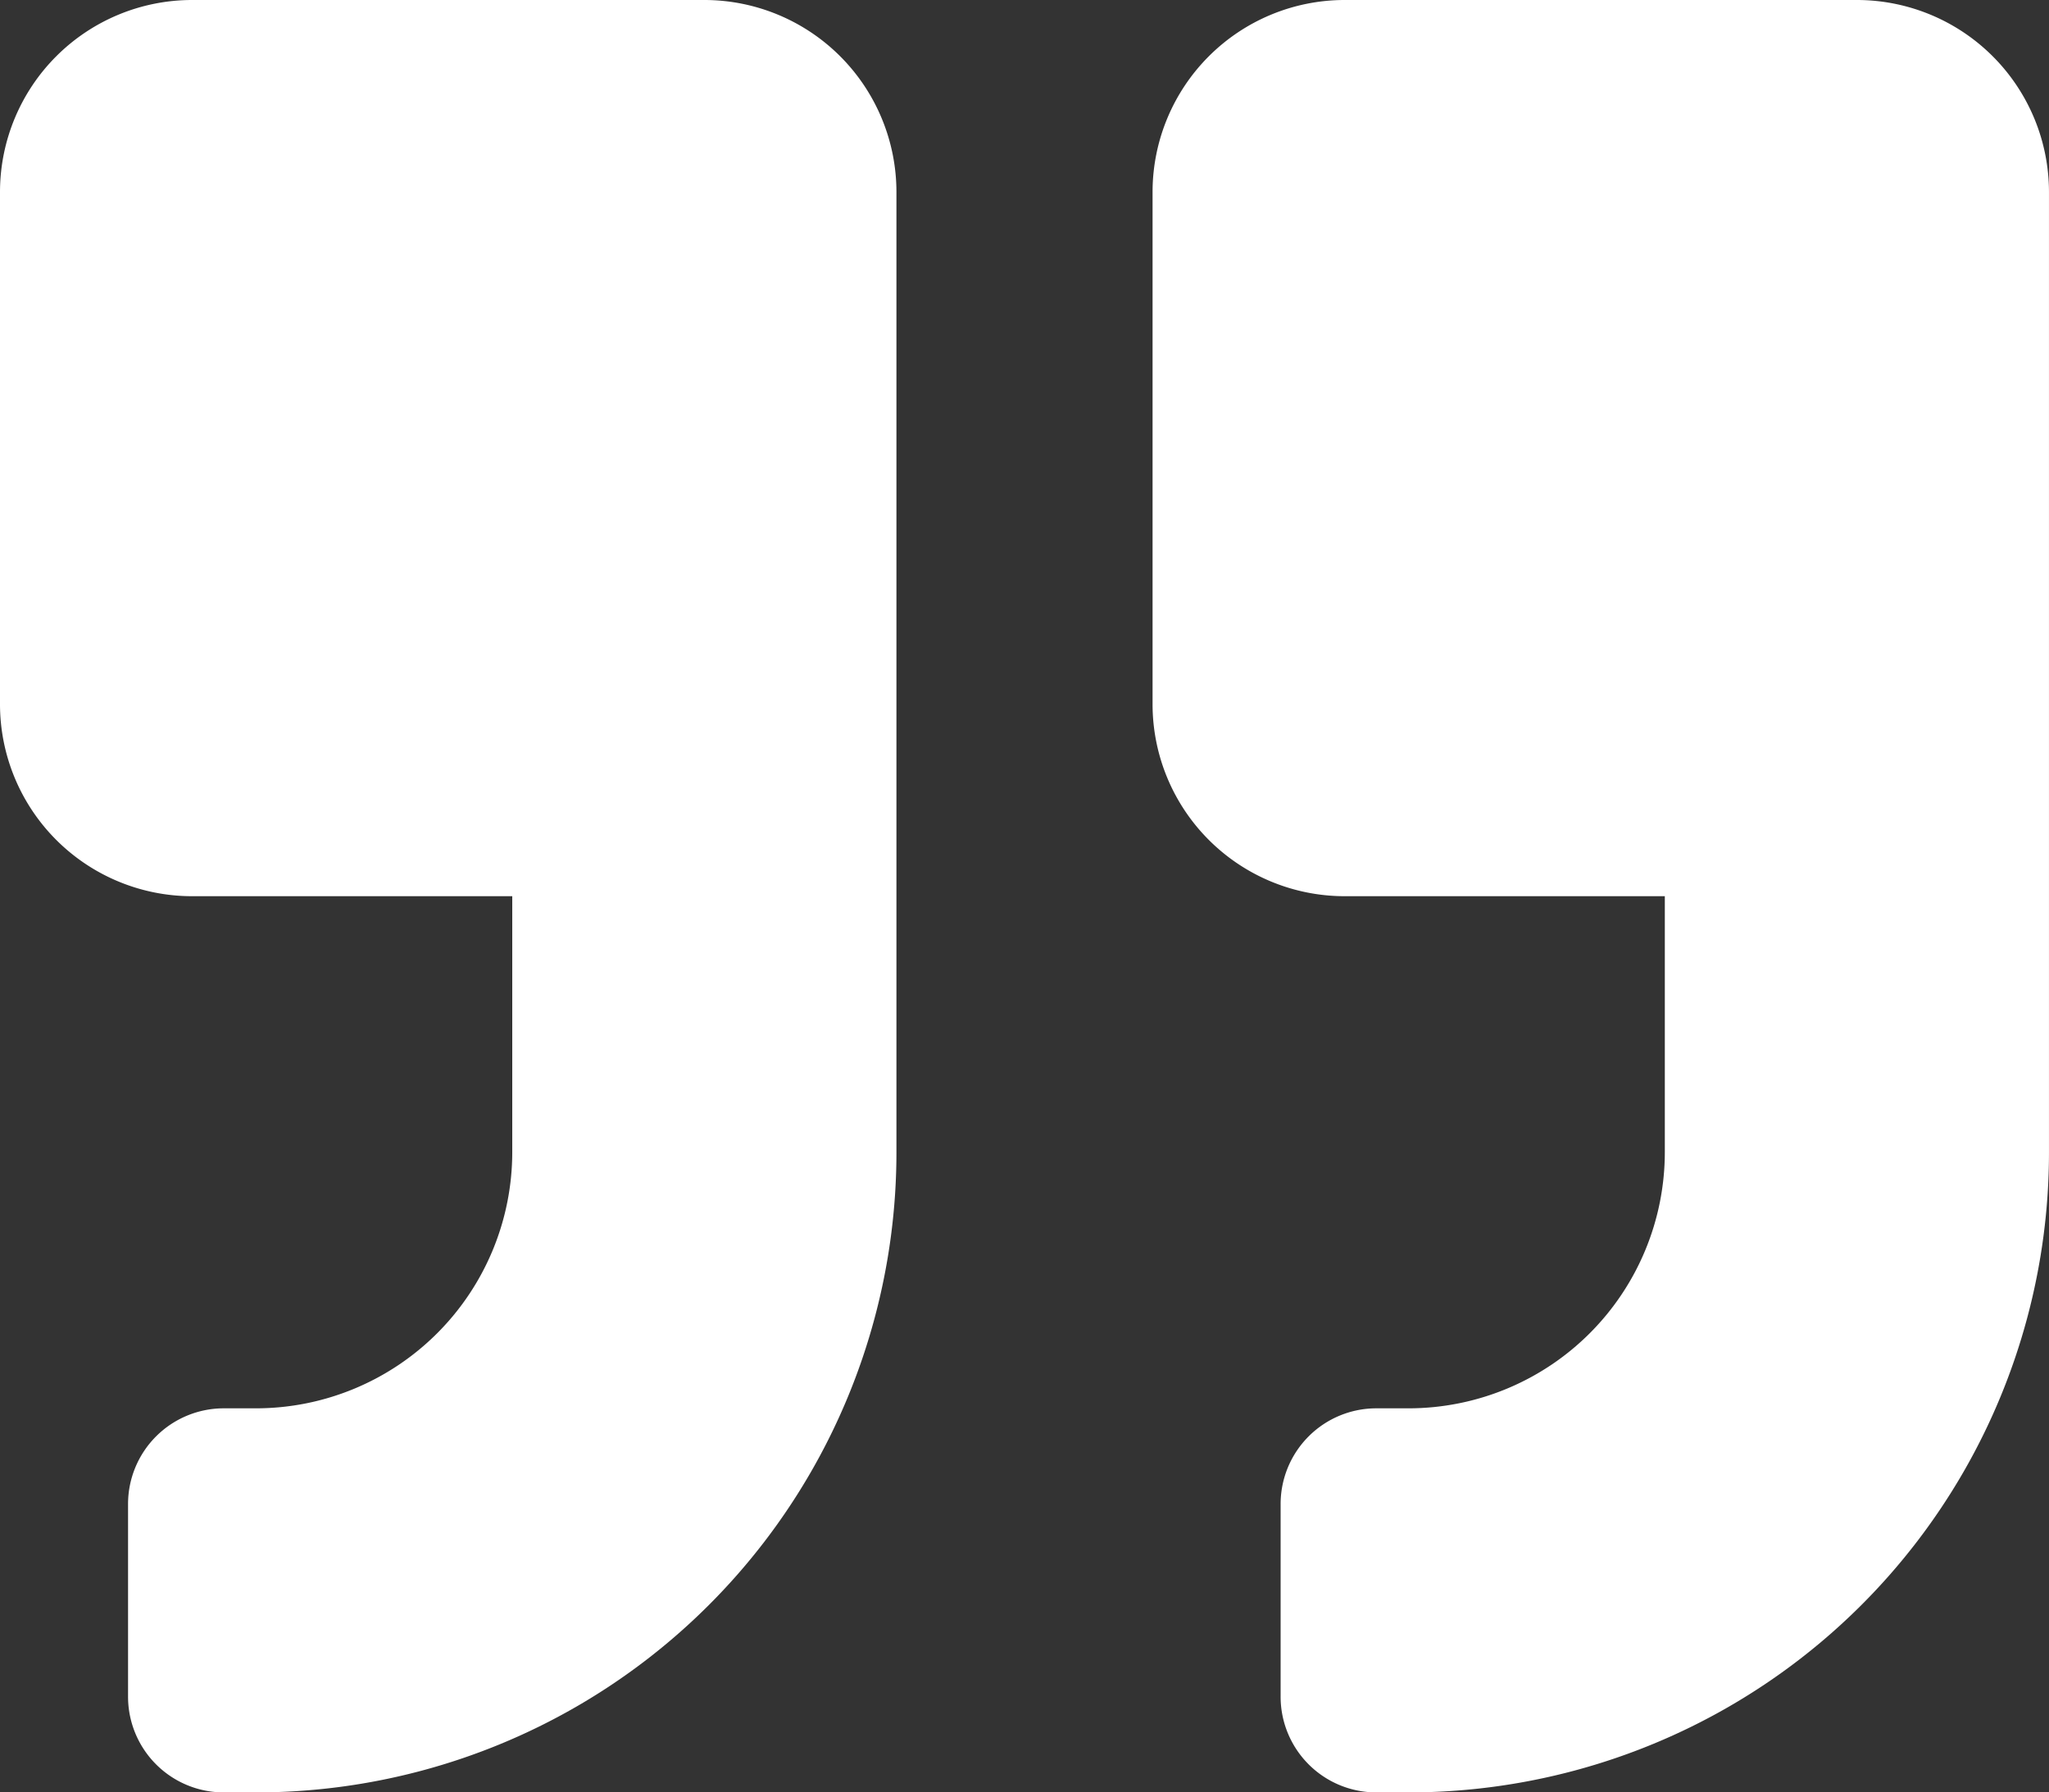 <?xml version="1.0" encoding="UTF-8"?> <svg xmlns="http://www.w3.org/2000/svg" width="109.143" height="95.5" viewBox="0 0 109.143 95.5"><rect x="0" y="0" width="109.143" height="95.5" fill="#333333" stroke="none"/><path id="Icon_awesome-quote-right" data-name="Icon awesome-quote-right" d="M98.911,2.25H71.625A10.235,10.235,0,0,0,61.393,12.482V39.768A10.235,10.235,0,0,0,71.625,50H88.679V63.643A13.655,13.655,0,0,1,75.036,77.286H73.33A5.1,5.1,0,0,0,68.214,82.4V92.634A5.1,5.1,0,0,0,73.33,97.75h1.705a34.1,34.1,0,0,0,34.107-34.107V12.482A10.235,10.235,0,0,0,98.911,2.25Zm-61.393,0H10.232A10.235,10.235,0,0,0,0,12.482V39.768A10.235,10.235,0,0,0,10.232,50H27.286V63.643A13.655,13.655,0,0,1,13.643,77.286H11.938A5.1,5.1,0,0,0,6.821,82.4V92.634a5.1,5.1,0,0,0,5.116,5.116h1.705A34.1,34.1,0,0,0,47.75,63.643V12.482A10.235,10.235,0,0,0,37.518,2.25Z" transform="translate(0 -2.25)" fill="#fff"></path></svg> 